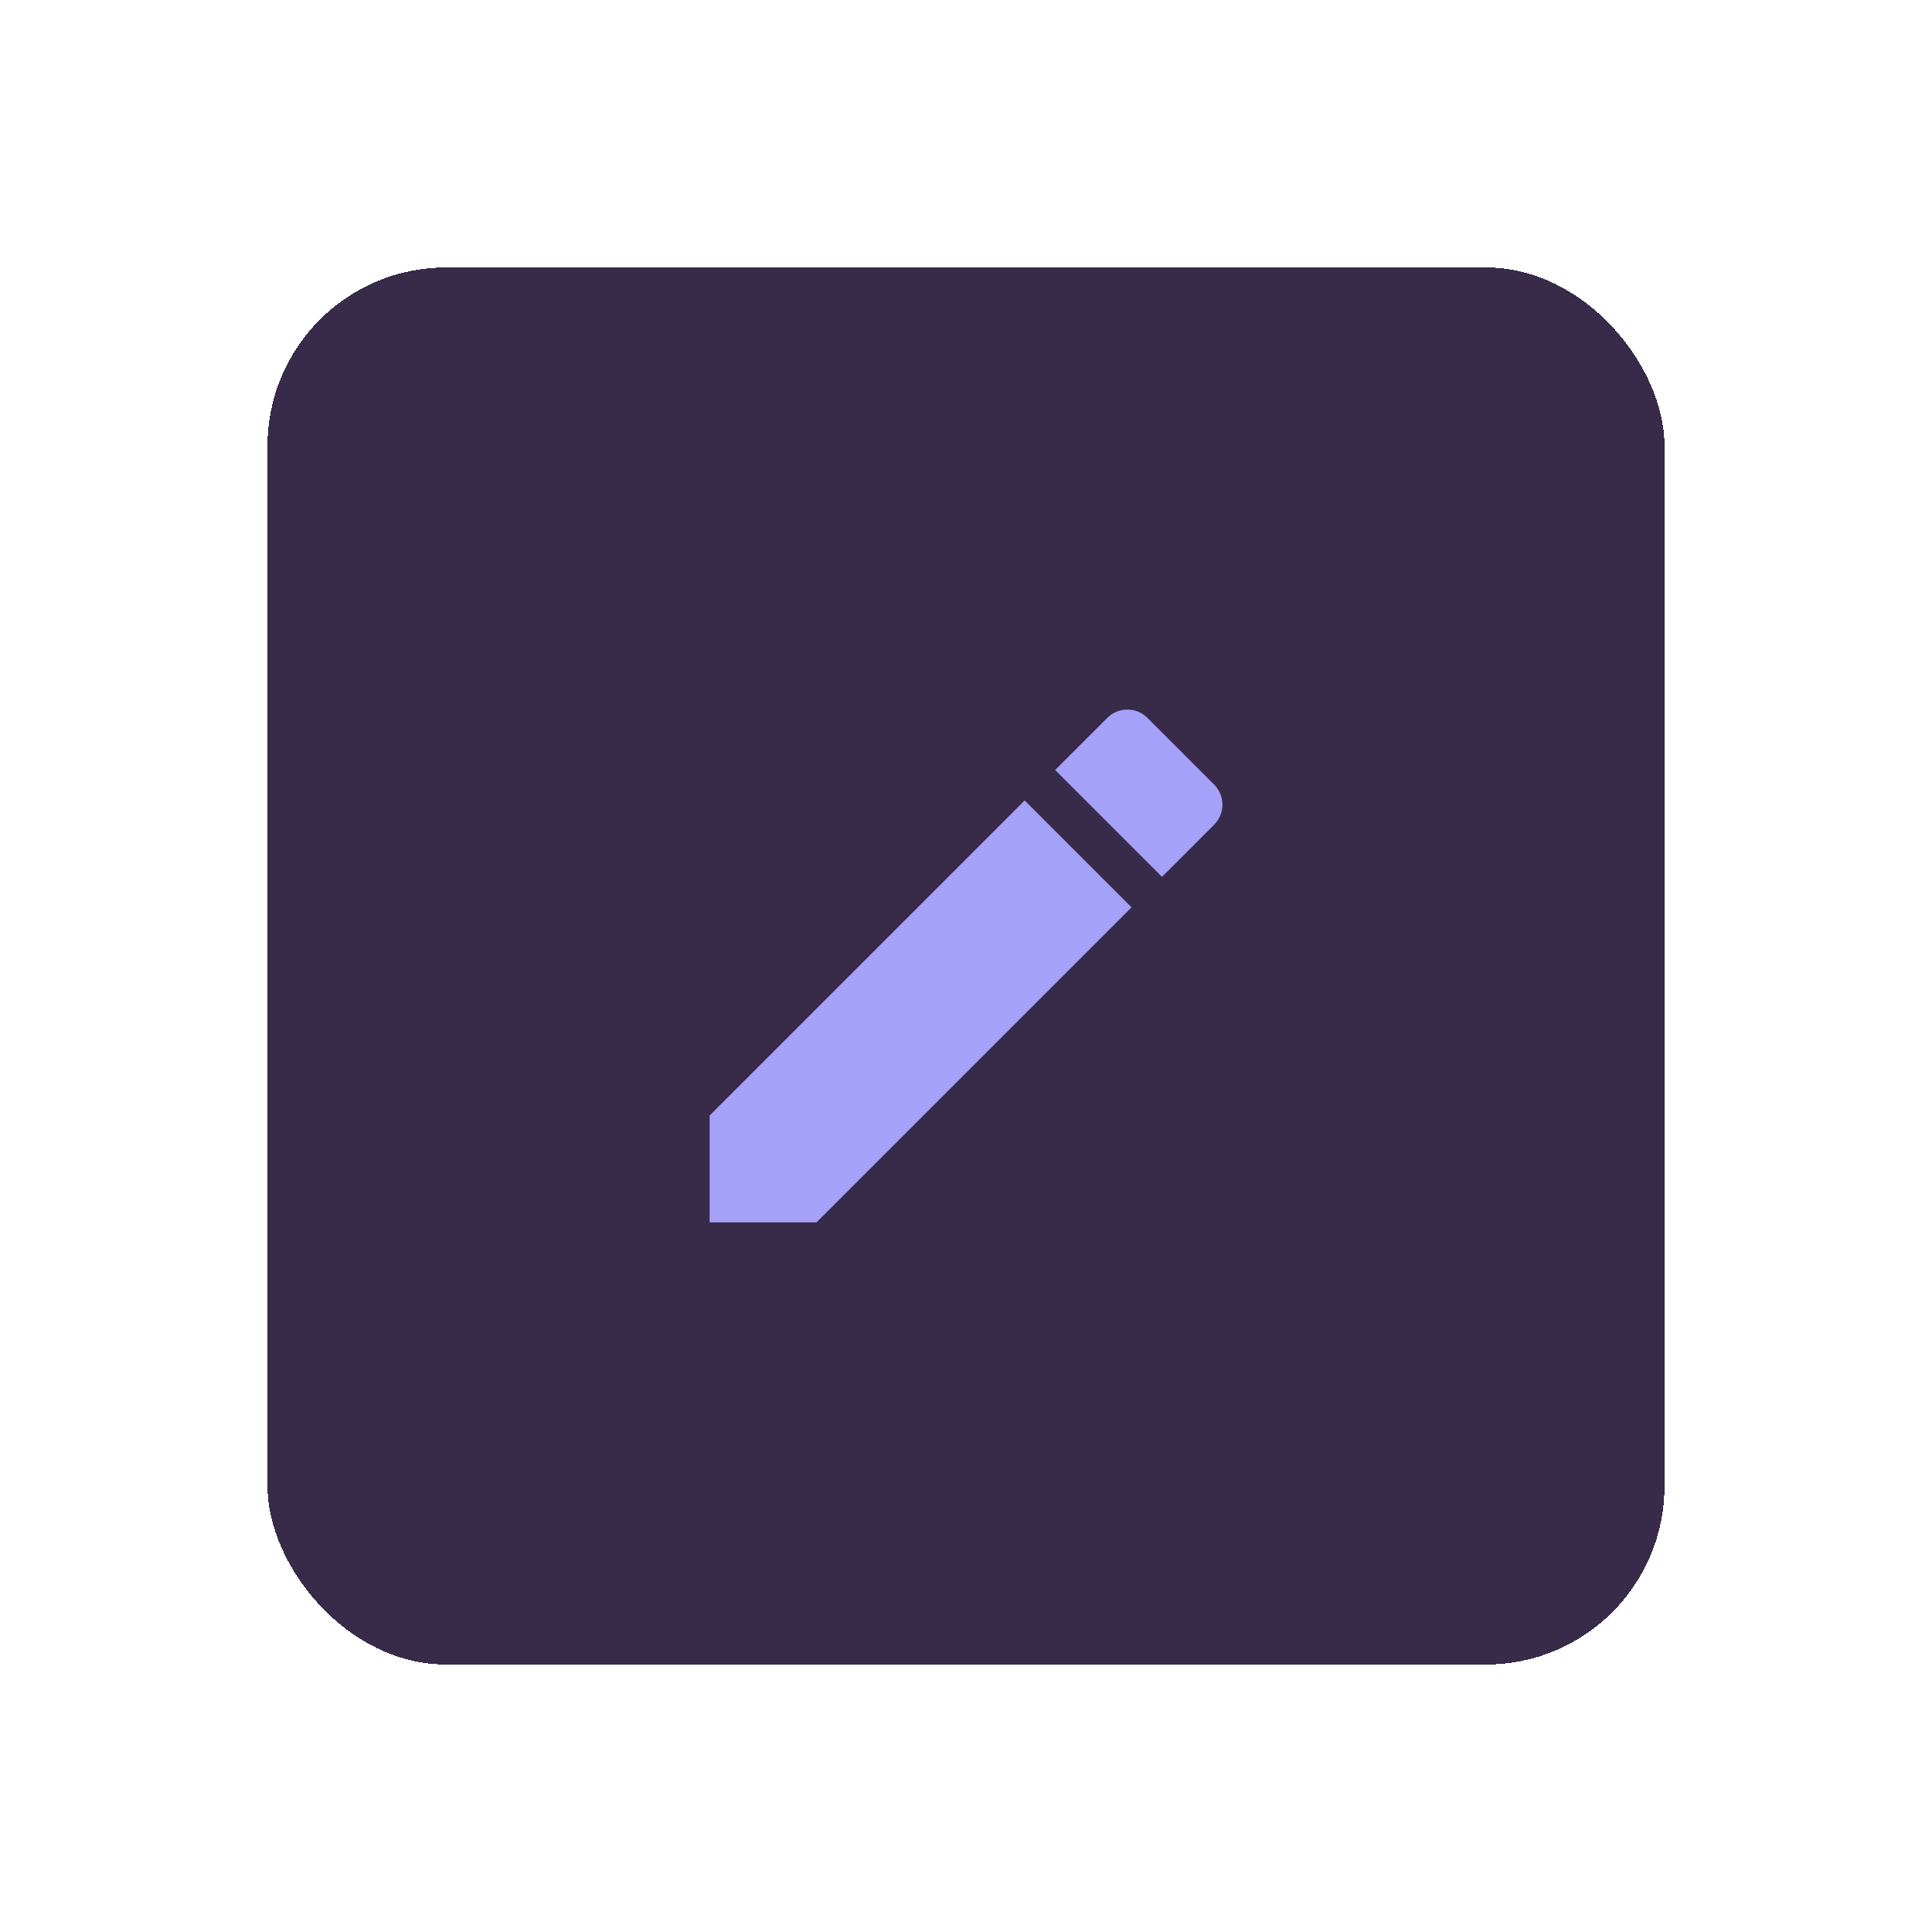 <svg width="130" height="130" viewBox="0 0 130 130" fill="none" xmlns="http://www.w3.org/2000/svg">
<g filter="url(#filter0_d_654_8207)">
<rect x="18" y="13" width="94" height="94" rx="12" fill="#372B49" shape-rendering="crispEdges"/>
<g clip-path="url(#clip0_654_8207)">
<path d="M47.75 70.062V77.25H54.938L76.136 56.052L68.948 48.864L47.75 70.062ZM81.694 50.493C82.442 49.746 82.442 48.538 81.694 47.791L77.209 43.306C76.462 42.558 75.254 42.558 74.507 43.306L70.999 46.813L78.187 54.001L81.694 50.493Z" fill="#A5A1F8"/>
</g>
</g>
<defs>
<filter id="filter0_d_654_8207" x="0" y="0" width="130" height="130" filterUnits="userSpaceOnUse" color-interpolation-filters="sRGB">
<feFlood flood-opacity="0" result="BackgroundImageFix"/>
<feColorMatrix in="SourceAlpha" type="matrix" values="0 0 0 0 0 0 0 0 0 0 0 0 0 0 0 0 0 0 127 0" result="hardAlpha"/>
<feOffset dy="5"/>
<feGaussianBlur stdDeviation="9"/>
<feComposite in2="hardAlpha" operator="out"/>
<feColorMatrix type="matrix" values="0 0 0 0 0.453 0 0 0 0 0.359 0 0 0 0 0.594 0 0 0 0.21 0"/>
<feBlend mode="normal" in2="BackgroundImageFix" result="effect1_dropShadow_654_8207"/>
<feBlend mode="normal" in="SourceGraphic" in2="effect1_dropShadow_654_8207" result="shape"/>
</filter>
<clipPath id="clip0_654_8207">
<rect width="46" height="46" fill="white" transform="translate(42 37)"/>
</clipPath>
</defs>
</svg>
